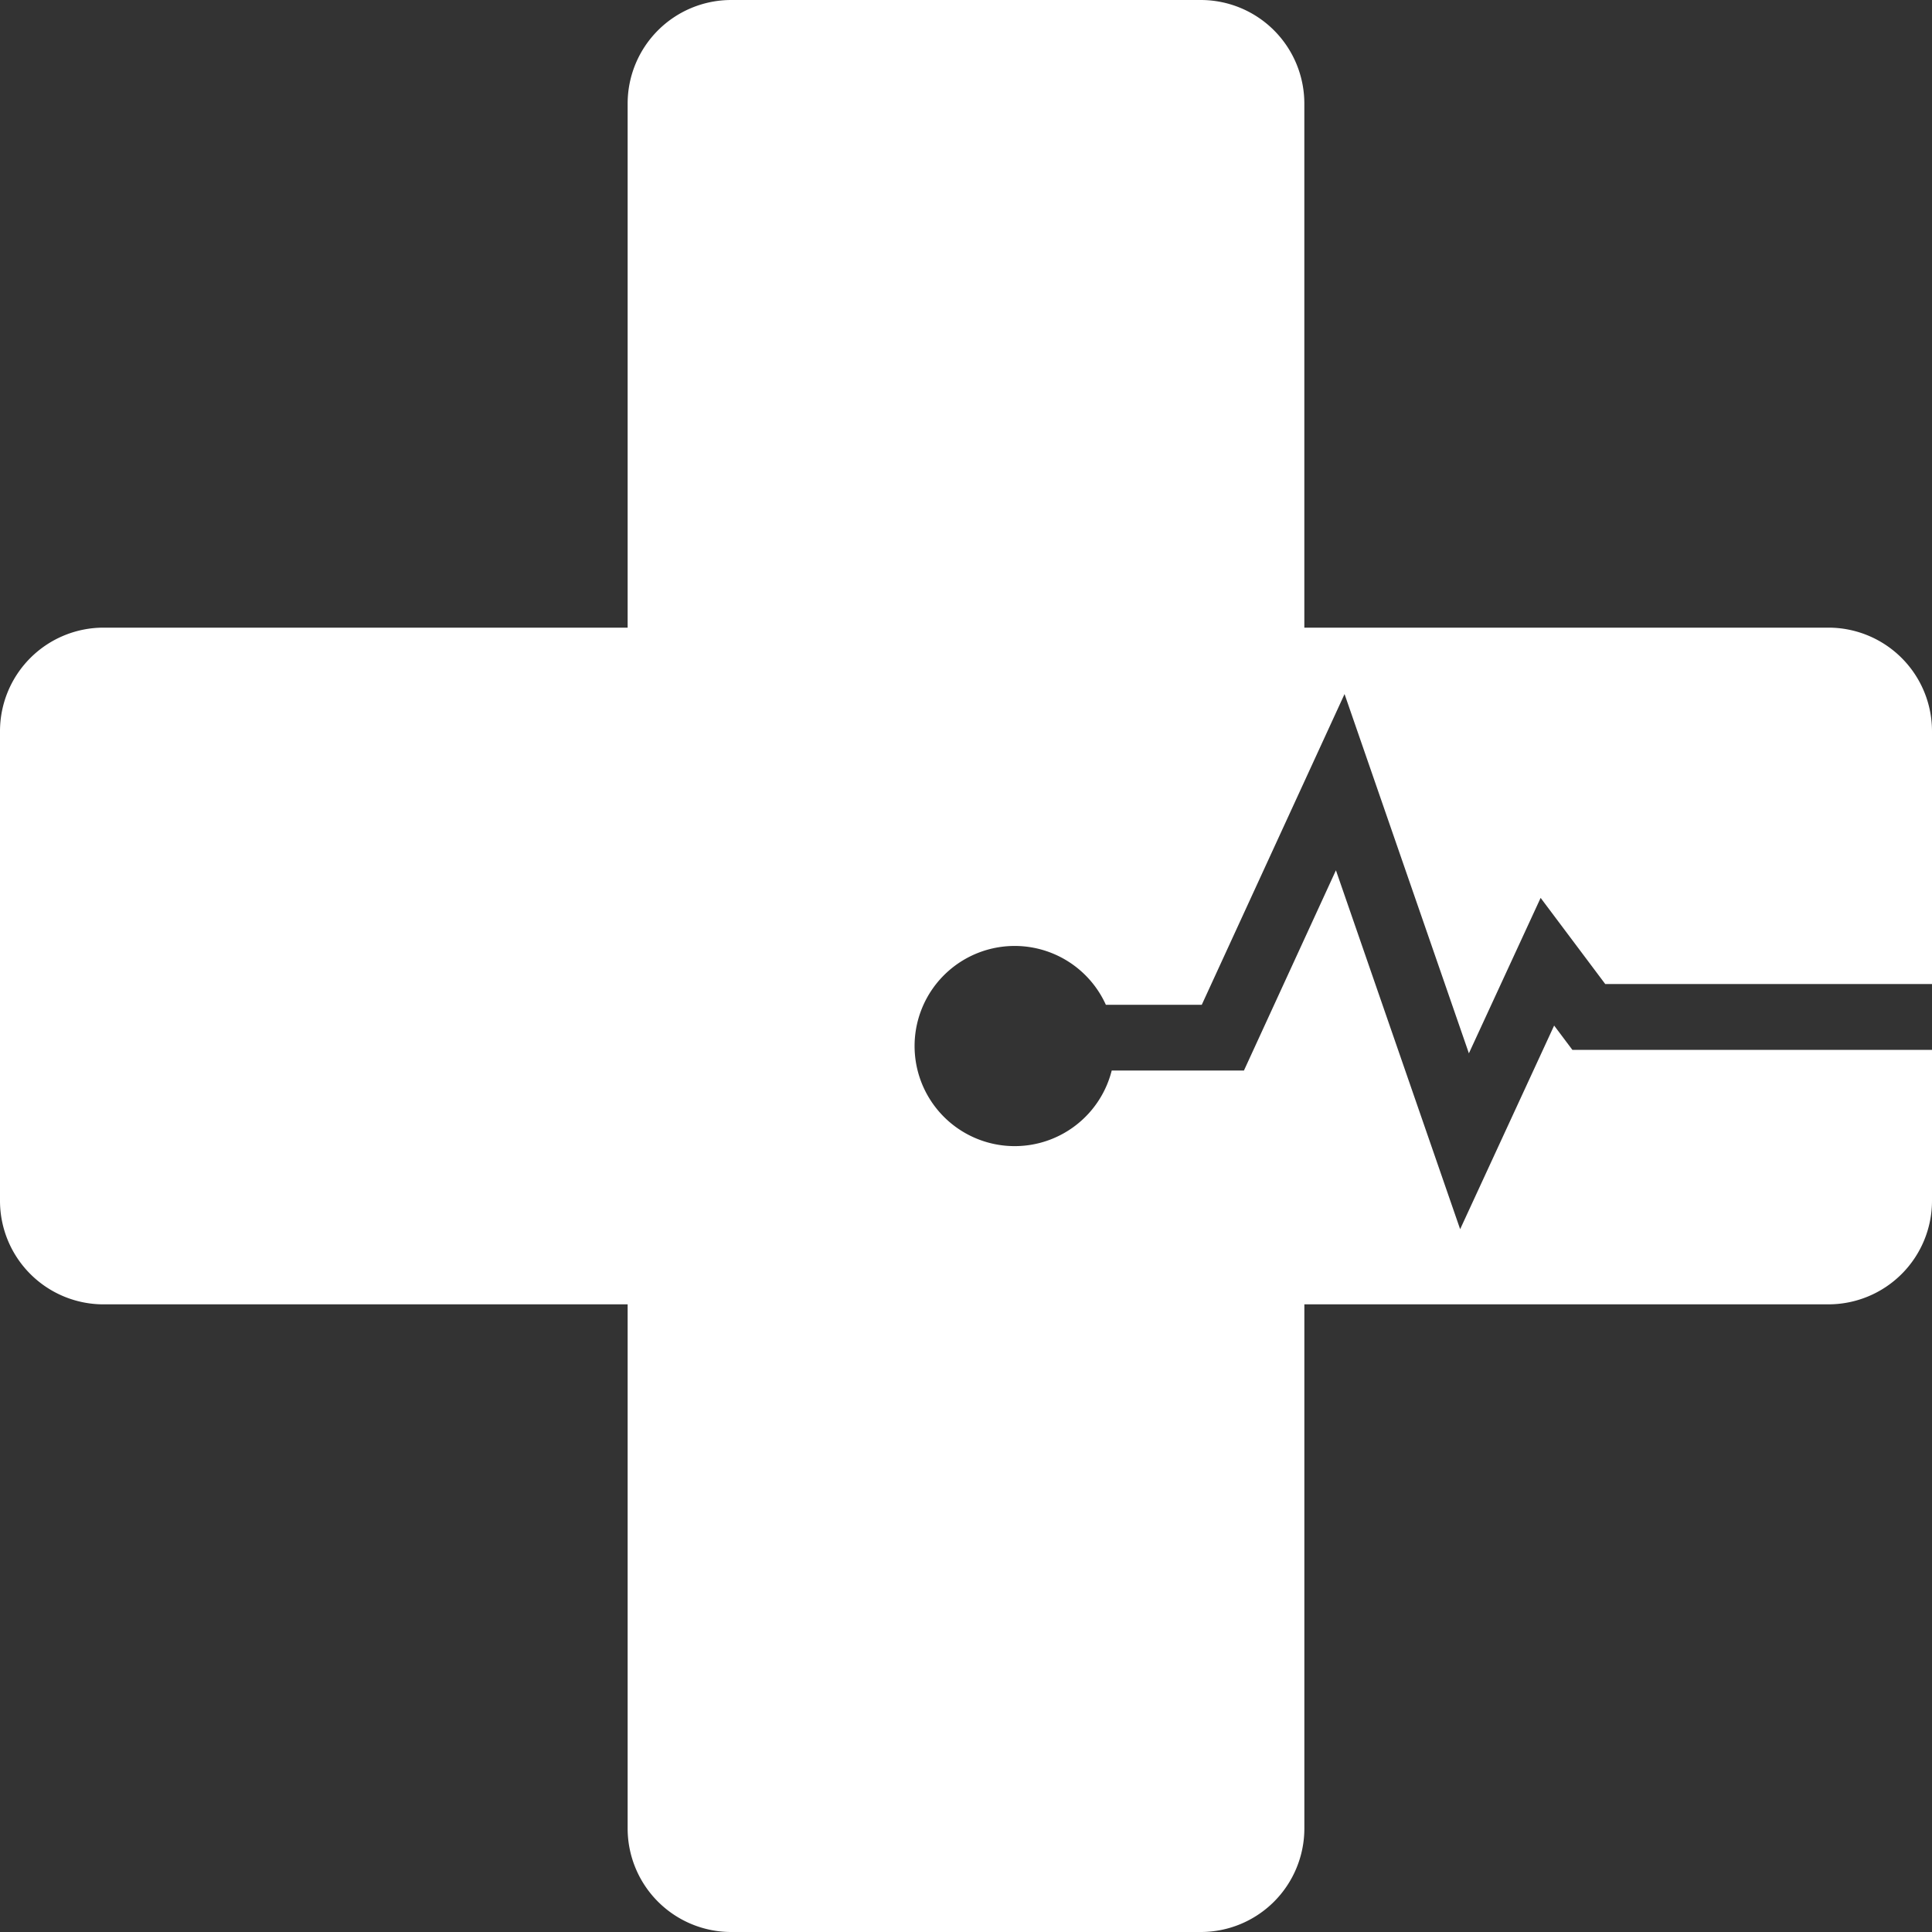 <svg xmlns="http://www.w3.org/2000/svg" width="87.442" height="87.442" viewBox="0 0 87.442 87.442">
  <rect x="0" y="0" width="87.442" height="87.442" fill="#333333" stroke="none"/>
  <g id="Illustration_2" data-name="Illustration 2" transform="translate(43.721 43.721)">
    <path id="Tracé_34" data-name="Tracé 34" d="M71.165,47.516l-.825-1.1-4.254,9.217L60.464,39.39,56.3,48.453H50.316a4.53,4.53,0,1,1-.265-2.977h4.341l6.462-14.063,5.628,16.26,3.247-7.035,2.925,3.9H87.442V33.095a4.688,4.688,0,0,0-4.688-4.688H59.034V4.688A4.688,4.688,0,0,0,54.347,0H33.095a4.688,4.688,0,0,0-4.688,4.688V28.407H4.688A4.688,4.688,0,0,0,0,33.095V54.347a4.688,4.688,0,0,0,4.688,4.688H28.407V82.754a4.688,4.688,0,0,0,4.688,4.688H54.347a4.688,4.688,0,0,0,4.688-4.688V59.034H82.754a4.688,4.688,0,0,0,4.688-4.688V47.516Z" transform="translate(-43.721 -43.721)" fill="#fff"/>
  </g>
</svg>
